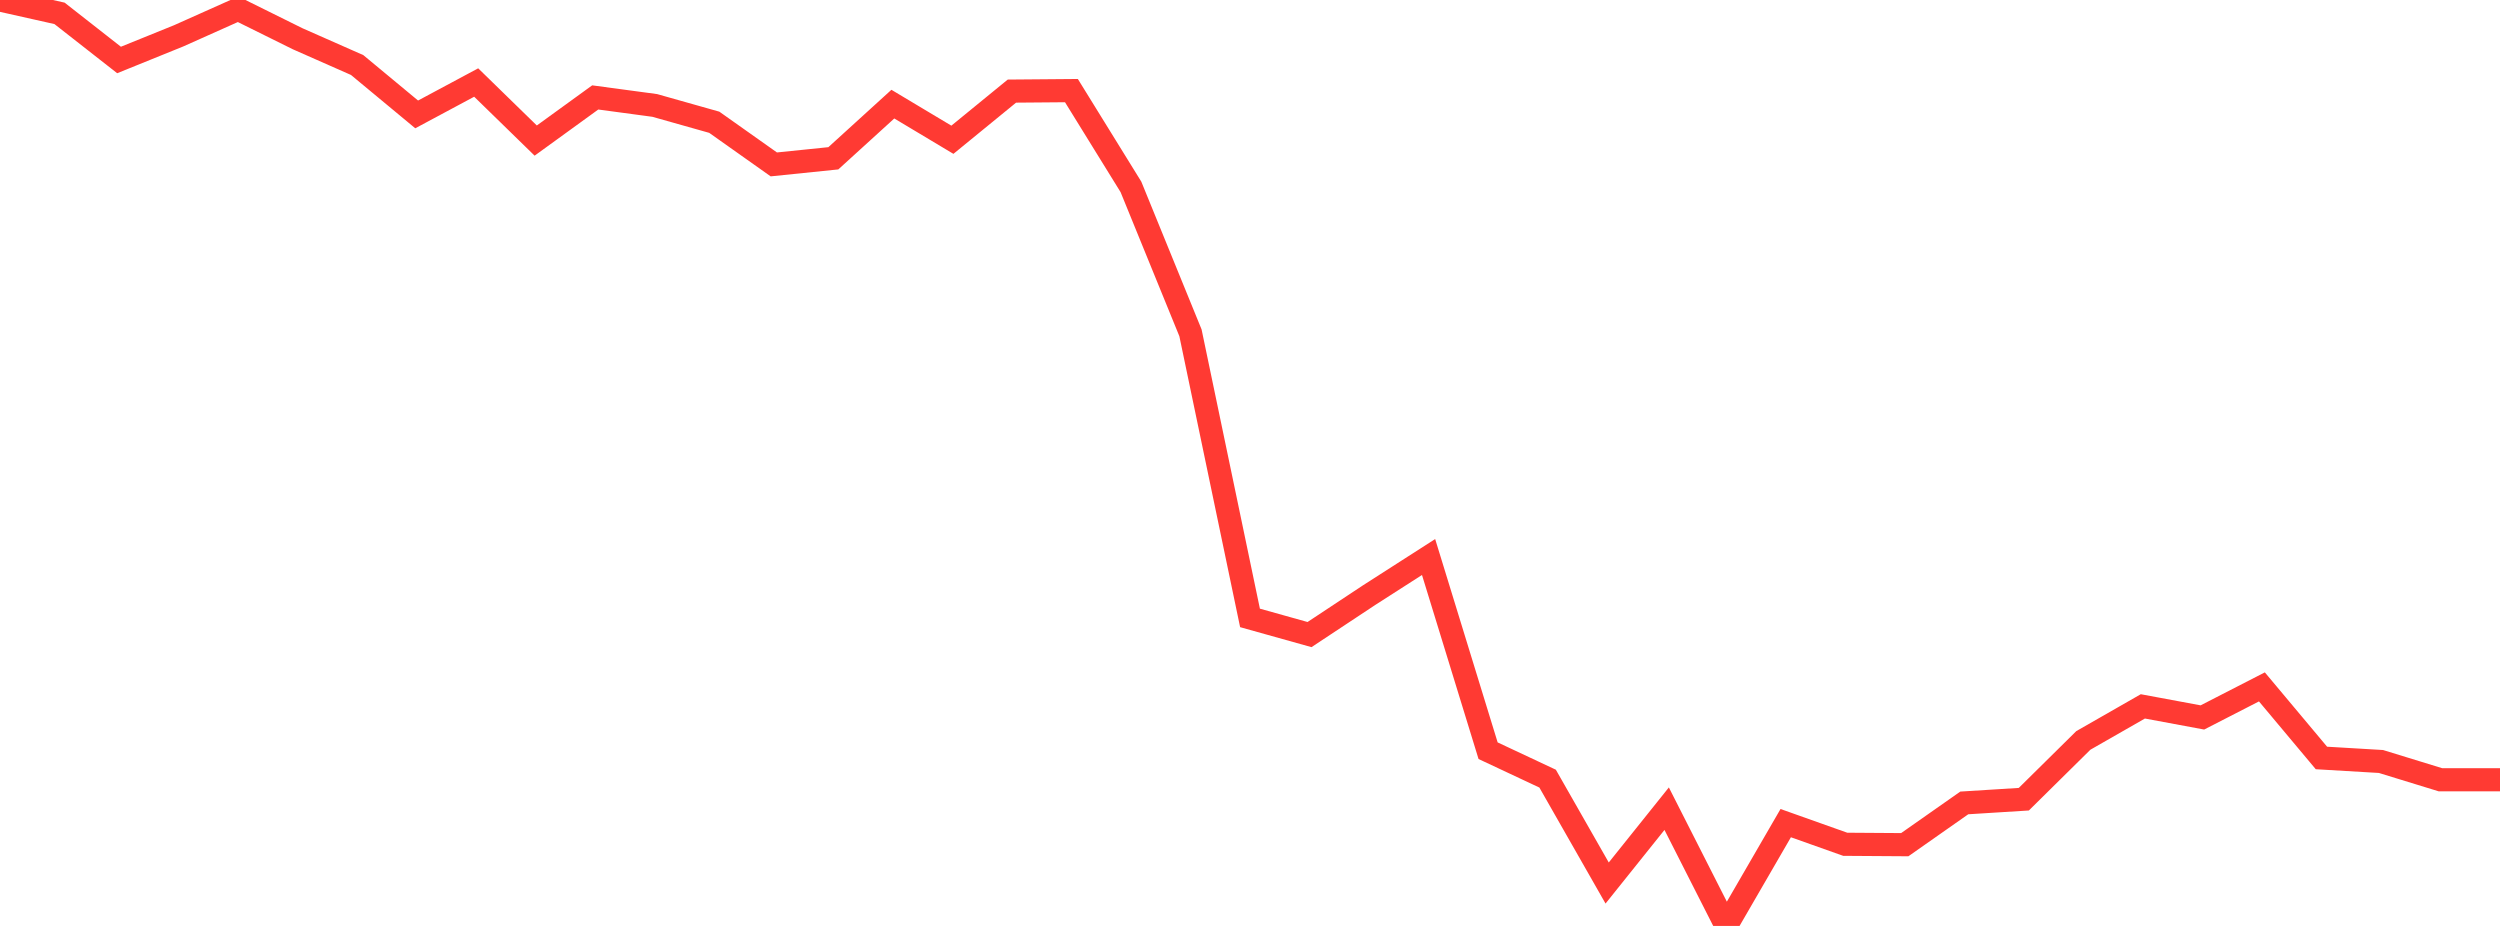 <?xml version="1.0" standalone="no"?>
<!DOCTYPE svg PUBLIC "-//W3C//DTD SVG 1.1//EN" "http://www.w3.org/Graphics/SVG/1.1/DTD/svg11.dtd">

<svg width="135" height="50" viewBox="0 0 135 50" preserveAspectRatio="none" 
  xmlns="http://www.w3.org/2000/svg"
  xmlns:xlink="http://www.w3.org/1999/xlink">


<polyline points="0.0, 0.0 3.214, 0.721 6.429, 3.239 9.643, 1.937 12.857, 0.5 16.071, 2.092 19.286, 3.512 22.5, 6.178 25.714, 4.456 28.929, 7.591 32.143, 5.261 35.357, 5.694 38.571, 6.602 41.786, 8.878 45.0, 8.548 48.214, 5.623 51.429, 7.547 54.643, 4.92 57.857, 4.893 61.071, 10.092 64.286, 17.974 67.5, 33.367 70.714, 34.267 73.929, 32.14 77.143, 30.079 80.357, 40.538 83.571, 42.046 86.786, 47.683 90.0, 43.669 93.214, 50.0 96.429, 44.449 99.643, 45.591 102.857, 45.613 106.071, 43.358 109.286, 43.157 112.5, 39.983 115.714, 38.144 118.929, 38.742 122.143, 37.092 125.357, 40.93 128.571, 41.12 131.786, 42.108 135.0, 42.108" fill="none" stroke="#ff3a33" stroke-width="1.25"/>

</svg>